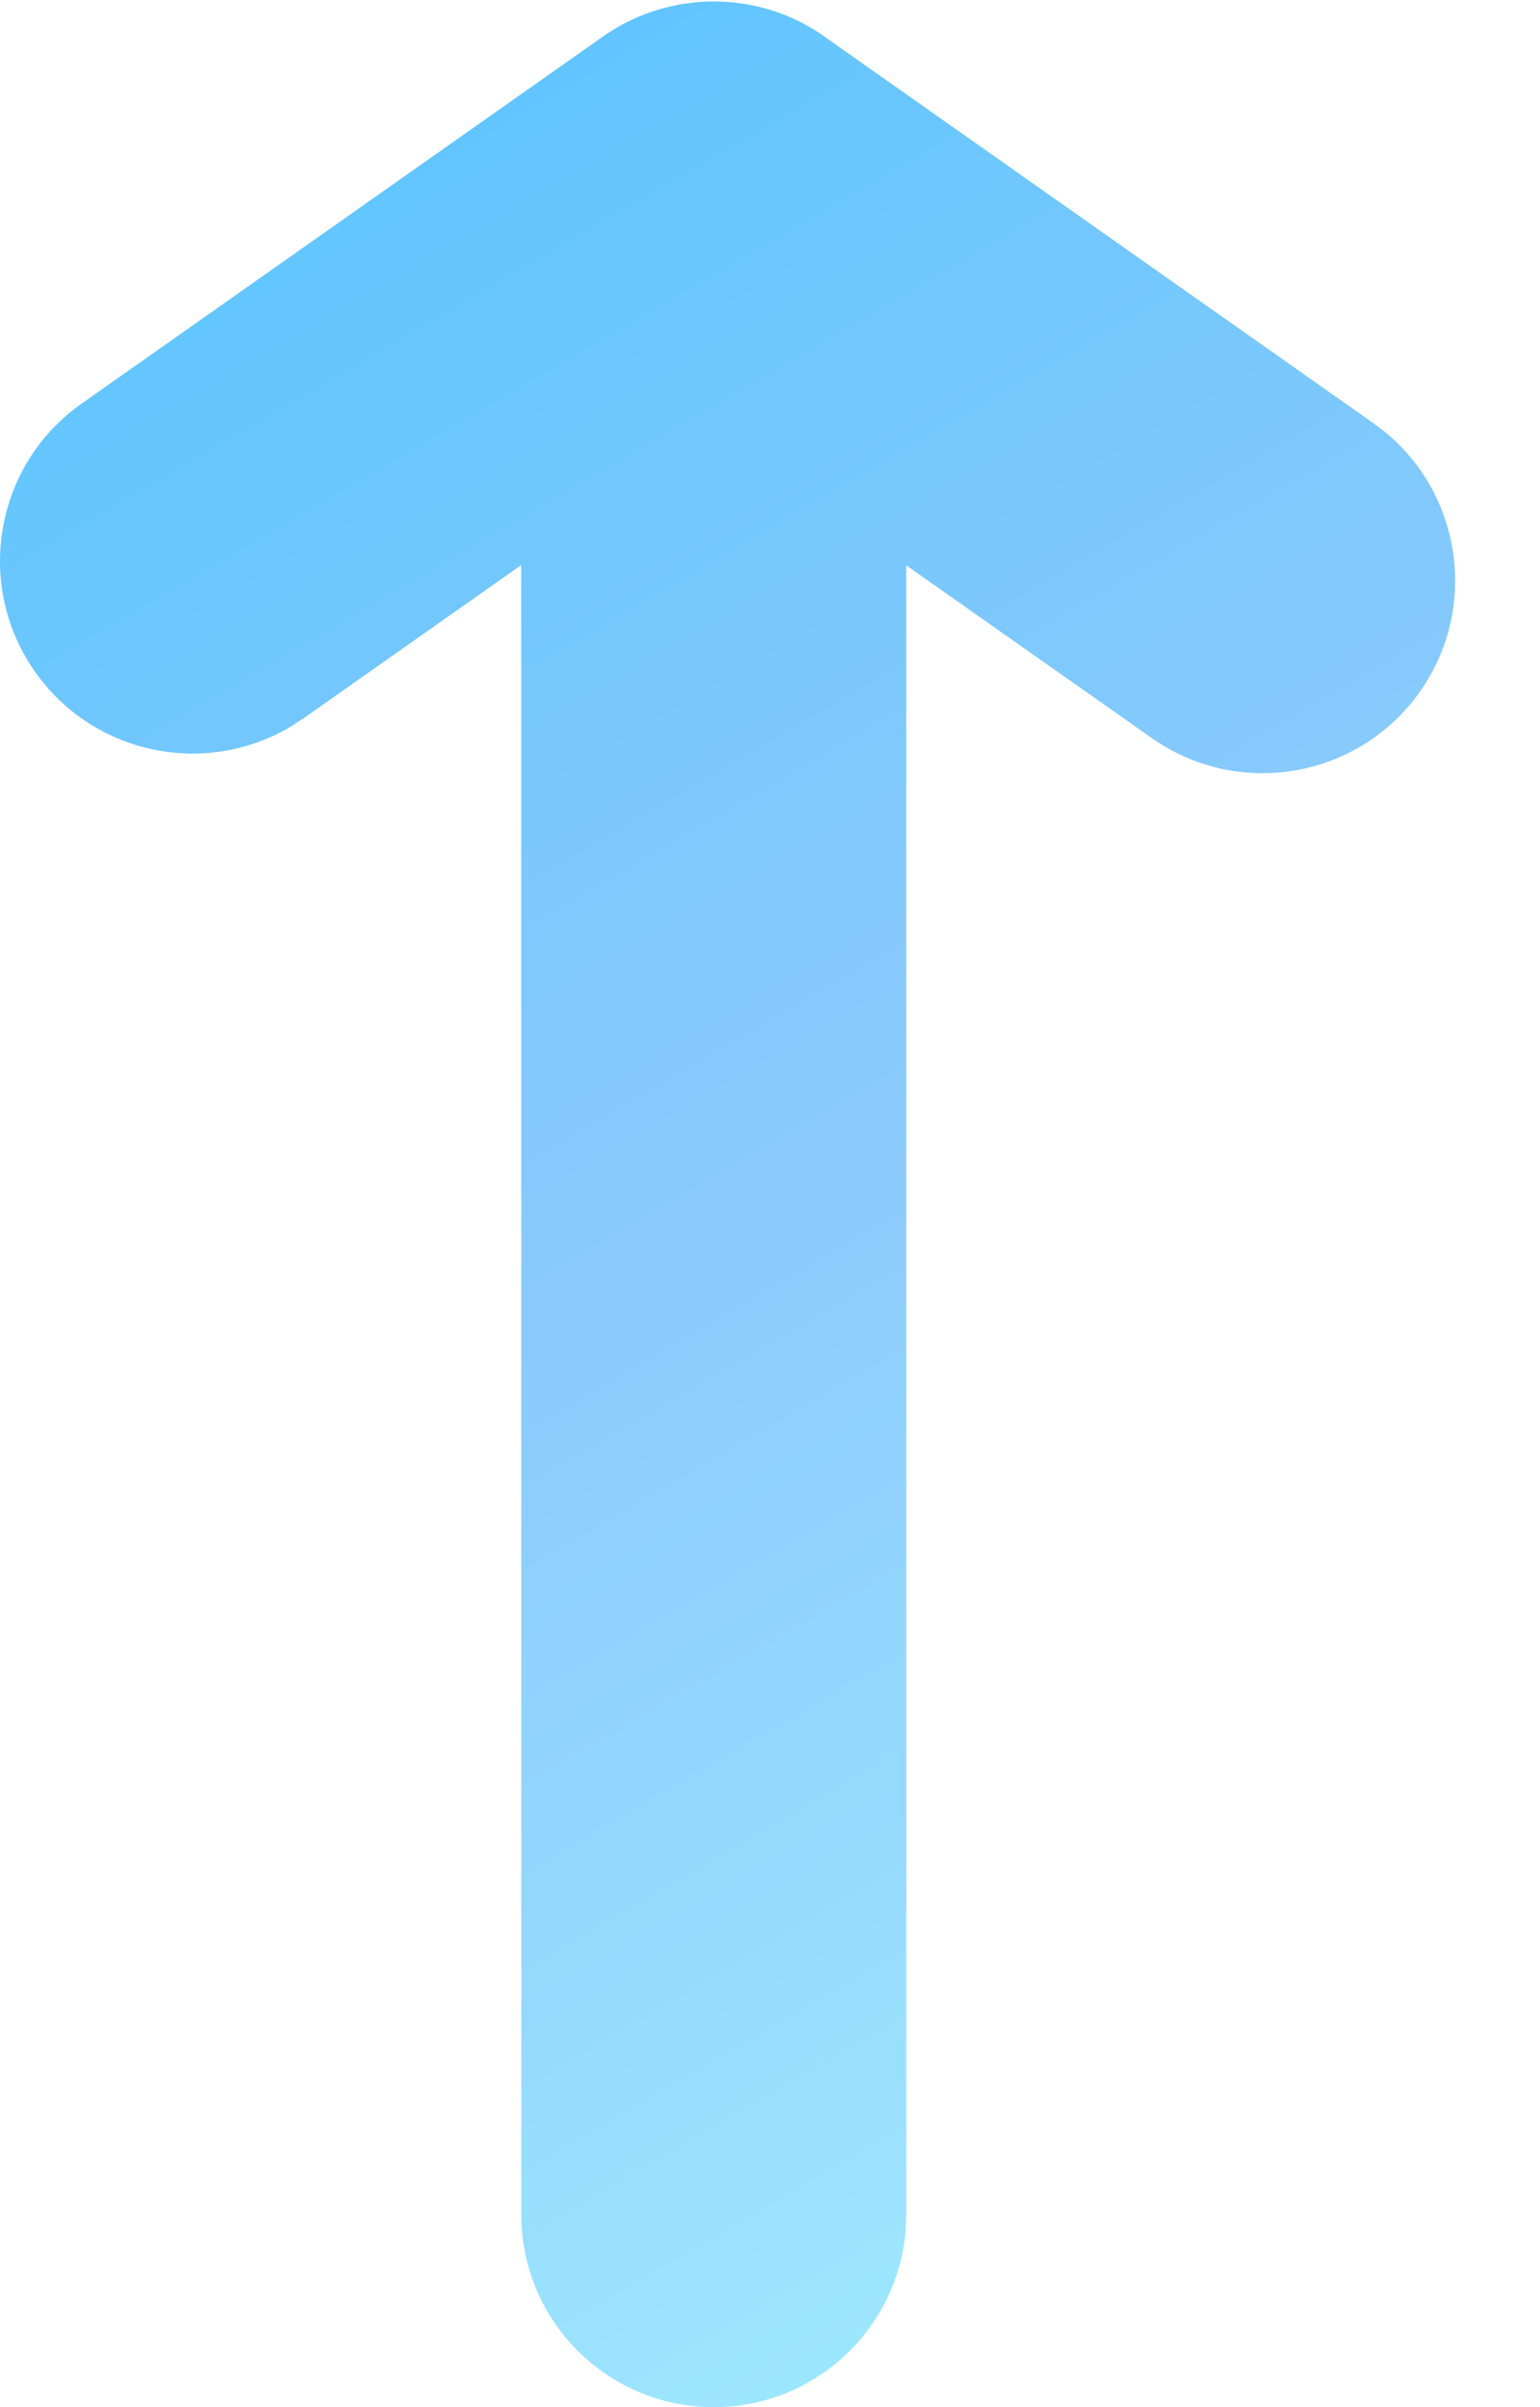 <?xml version="1.0" encoding="UTF-8"?>
<svg width="16px" height="25px" viewBox="0 0 16 25" version="1.1" xmlns="http://www.w3.org/2000/svg" xmlns:xlink="http://www.w3.org/1999/xlink">
    <!-- Generator: Sketch 63 (92445) - https://sketch.com -->
    <title>形状结合</title>
    <desc>Created with Sketch.</desc>
    <defs>
        <linearGradient x1="31.693%" y1="100%" x2="68.307%" y2="0%" id="linearGradient-1">
            <stop stop-color="#5FC5FF" offset="0.041%"></stop>
            <stop stop-color="#8BCAFC" offset="50.443%"></stop>
            <stop stop-color="#9FE9FF" offset="100%"></stop>
        </linearGradient>
    </defs>
    <g id="页面-1" stroke="none" stroke-width="1" fill="none" fill-rule="evenodd">
        <g id="1920" transform="translate(-636, -23102)" fill="url(#linearGradient-1)" fill-rule="nonzero">
            <g id="编组-78" transform="translate(460, 22833)">
                <g id="编组-14" transform="translate(49, 257)">
                    <g id="编组-34">
                        <g id="编组-48">
                            <g id="编组-56" transform="translate(1, 0)">
                                <g id="编组-45备份-2" transform="translate(134, 24.5) scale(1, -1) translate(-134, -24.5) translate(126, 12)">
                                    <path d="M7.416,24.985 L7.349,24.983 C7.338,24.982 7.328,24.982 7.318,24.981 L7.416,24.985 C7.338,24.985 7.262,24.981 7.187,24.972 C7.18,24.97 7.174,24.969 7.167,24.968 C7.118,24.964 7.07,24.956 7.022,24.946 C7.017,24.944 7.012,24.943 7.007,24.942 C6.734,24.887 6.482,24.774 6.262,24.619 L0.849,20.809 C-0.054,20.174 -0.271,18.926 0.364,18.023 C0.968,17.165 2.124,16.926 3.013,17.449 L3.151,17.538 L5.415,19.131 L5.416,2 C5.416,0.895 6.311,3.92930133e-12 7.416,3.92930133e-12 C8.47,3.92930133e-12 9.334,0.816 9.41,1.851 L9.416,2 L9.415,19.129 L11.967,17.334 C12.87,16.699 14.118,16.915 14.754,17.819 C15.358,18.677 15.192,19.846 14.4,20.505 L14.269,20.605 L8.622,24.58 C8.308,24.818 7.921,24.966 7.501,24.983 C7.498,24.982 7.494,24.982 7.491,24.982 L7.501,24.983 C7.473,24.984 7.444,24.985 7.416,24.985 Z" id="形状结合"></path>
                                </g>
                            </g>
                        </g>
                    </g>
                </g>
            </g>
        </g>
    </g>
</svg>